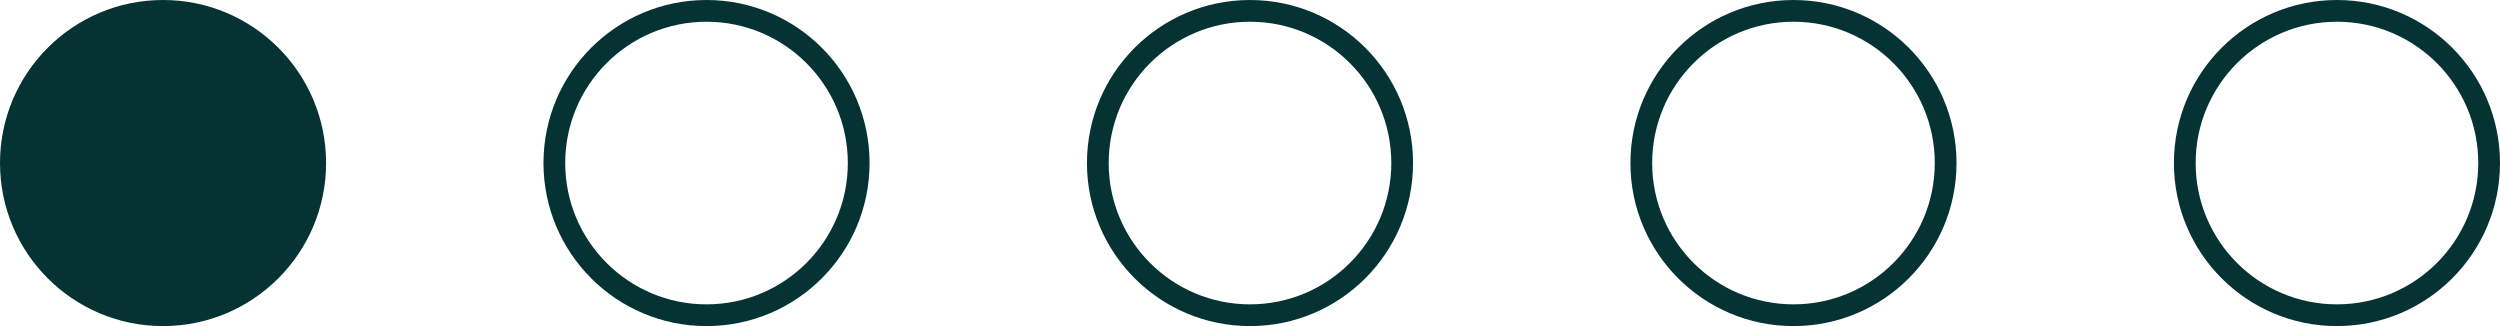 <svg width="230" height="30" viewBox="0 0 230 30" fill="none" xmlns="http://www.w3.org/2000/svg">
<g clip-path="url(#clip0_3801_770)">
<circle cx="15" cy="15" r="15" fill="#053232"/>
<circle cx="65" cy="15" r="14" stroke="#053232" stroke-width="2"/>
<circle cx="115" cy="15" r="14" stroke="#053232" stroke-width="2"/>
<circle cx="165" cy="15" r="14" stroke="#053232" stroke-width="2"/>
<circle cx="215" cy="15" r="14" stroke="#053232" stroke-width="2"/>
</g>
<defs>
<clipPath id="clip0_3801_770">
<rect width="230" height="30" fill="white"/>
</clipPath>
</defs>
</svg>
